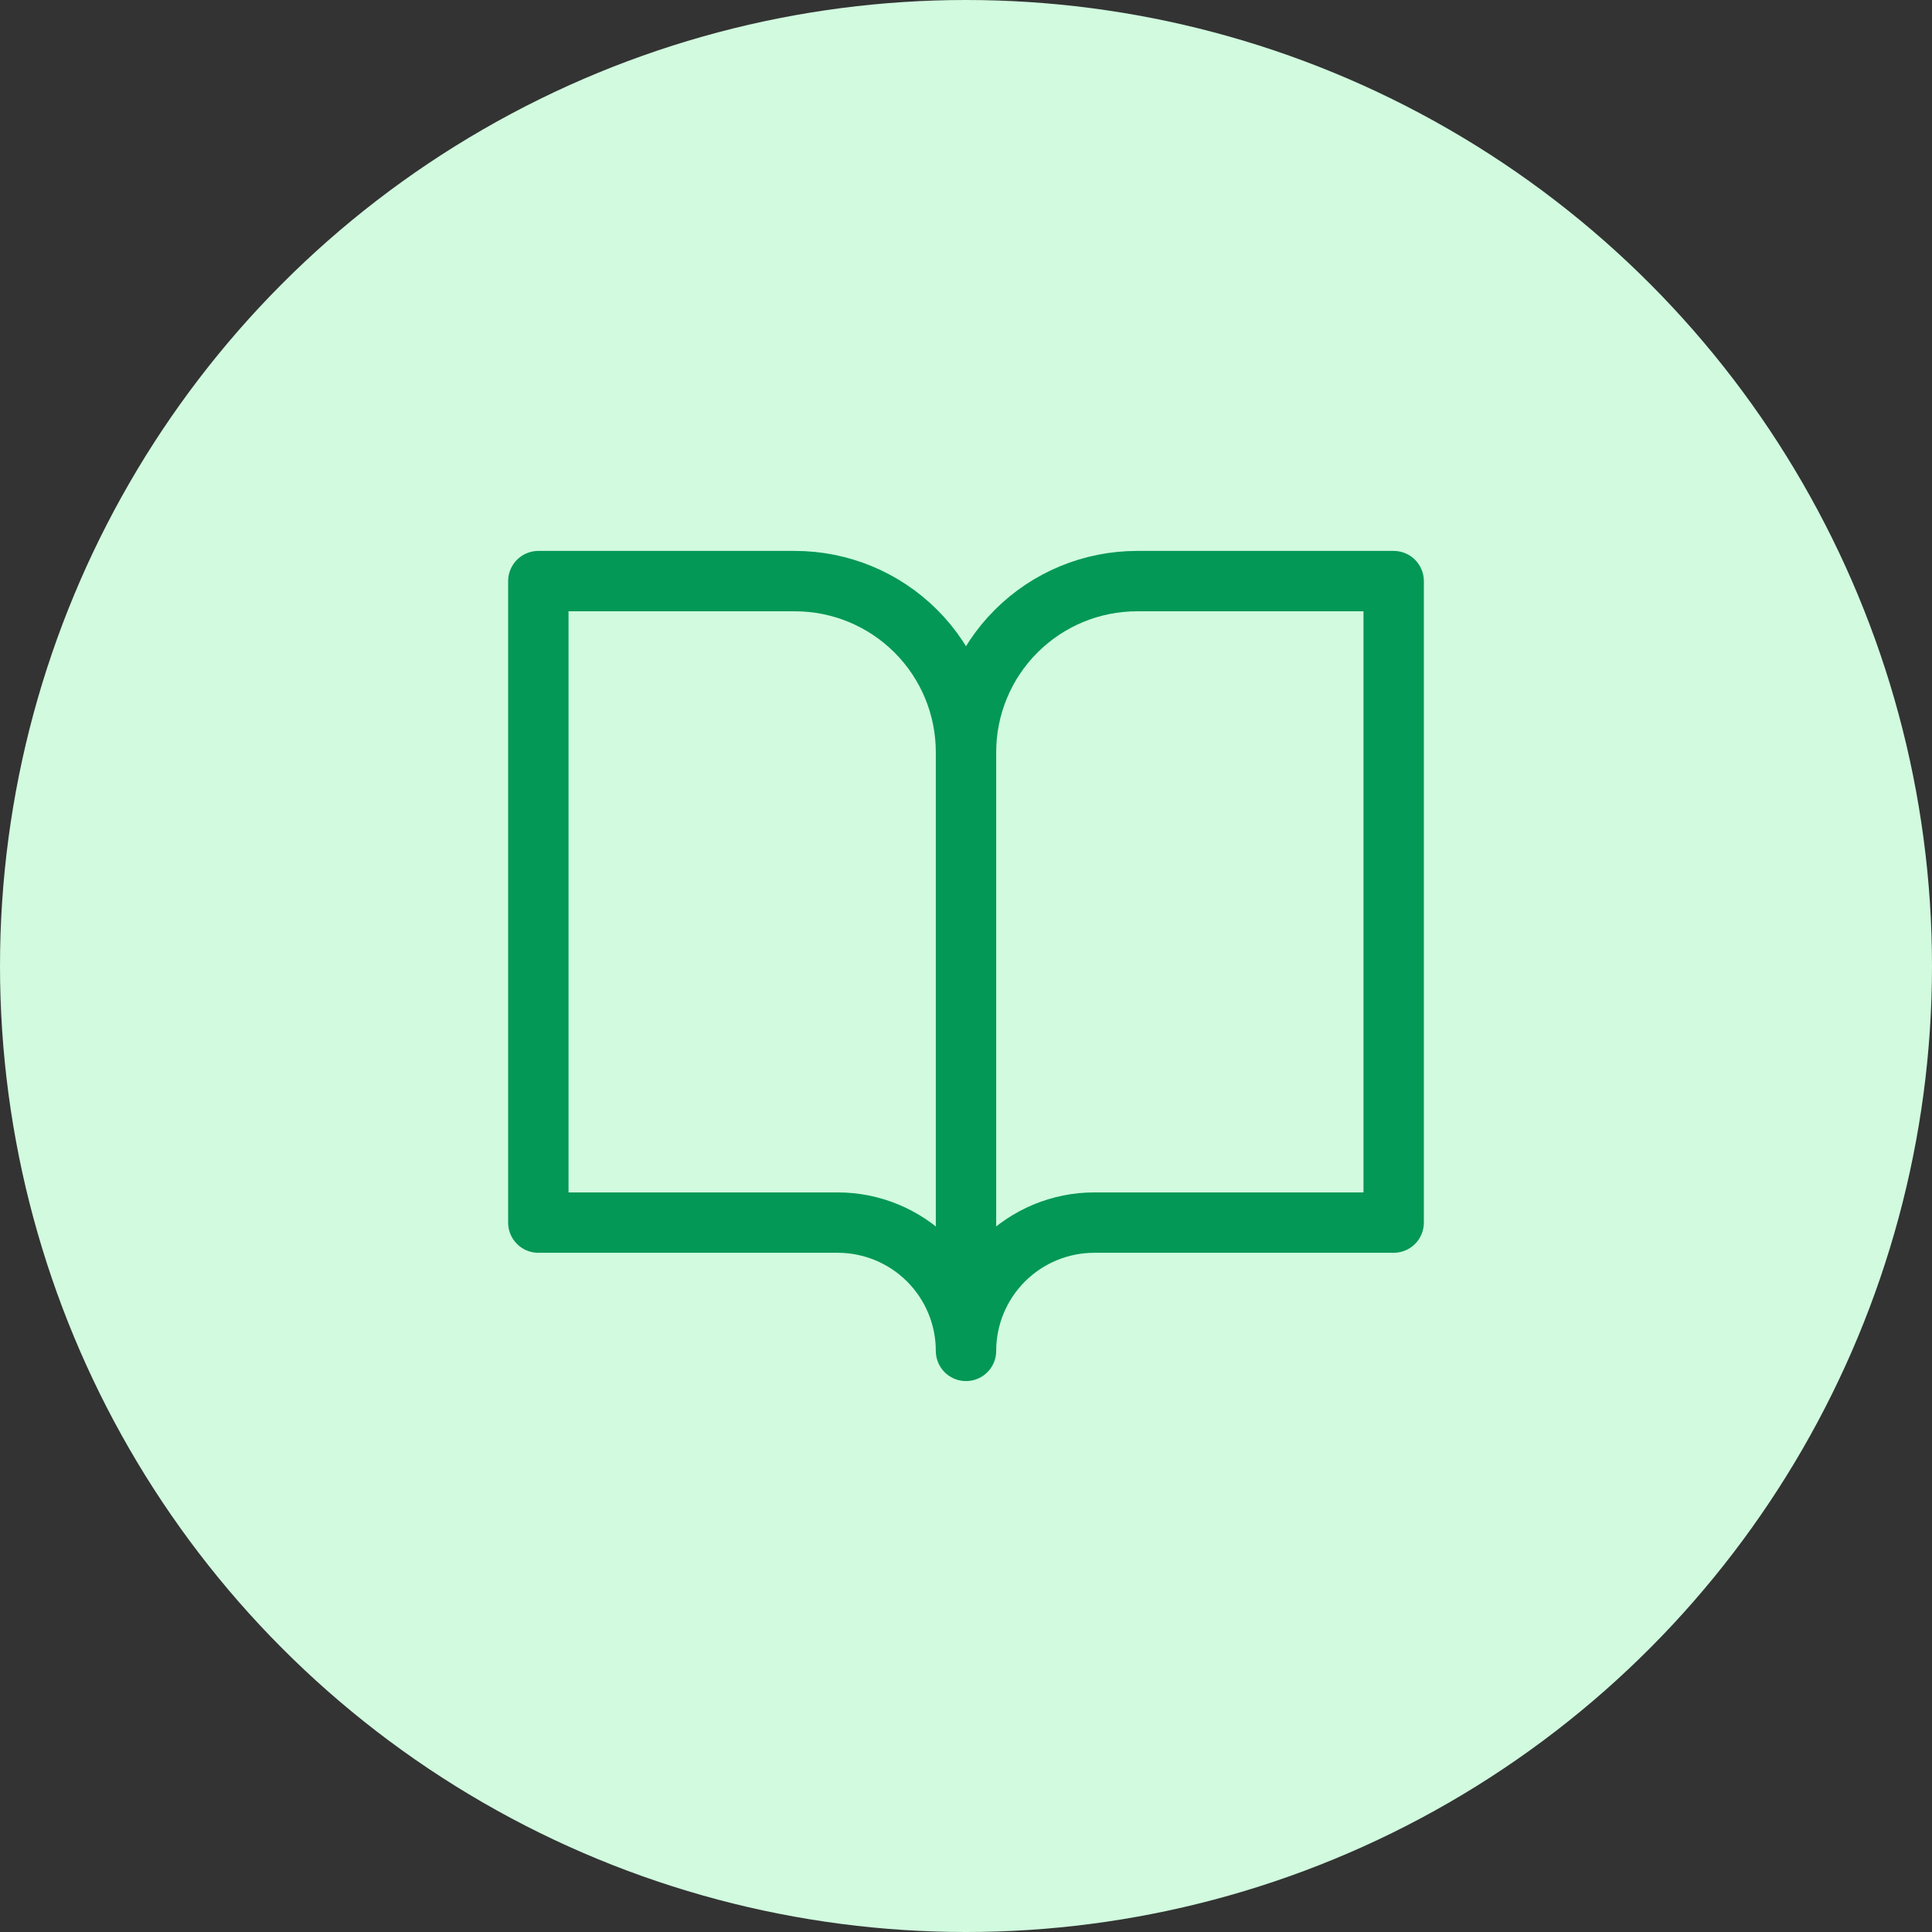 <?xml version="1.0" encoding="UTF-8"?>
<svg xmlns="http://www.w3.org/2000/svg" width="64" height="64" viewBox="0 0 64 64" fill="none">
  <rect x="0" y="0" width="64" height="64" fill="#333333" stroke="none"/>
  <circle cx="32" cy="32" r="32" fill="#D1FADF"></circle>
  <path d="M32 24.917C32 23.414 31.403 21.972 30.34 20.91C29.277 19.847 27.836 19.25 26.333 19.25H17.833V40.5H27.75C28.877 40.5 29.958 40.948 30.755 41.745C31.552 42.542 32 43.623 32 44.75M32 24.917V44.75M32 24.917C32 23.414 32.597 21.972 33.66 20.91C34.722 19.847 36.164 19.25 37.667 19.25H46.167V40.5H36.25C35.123 40.5 34.042 40.948 33.245 41.745C32.448 42.542 32 43.623 32 44.75" stroke="#039855" stroke-width="2" stroke-linecap="round" stroke-linejoin="round"></path>
</svg>
